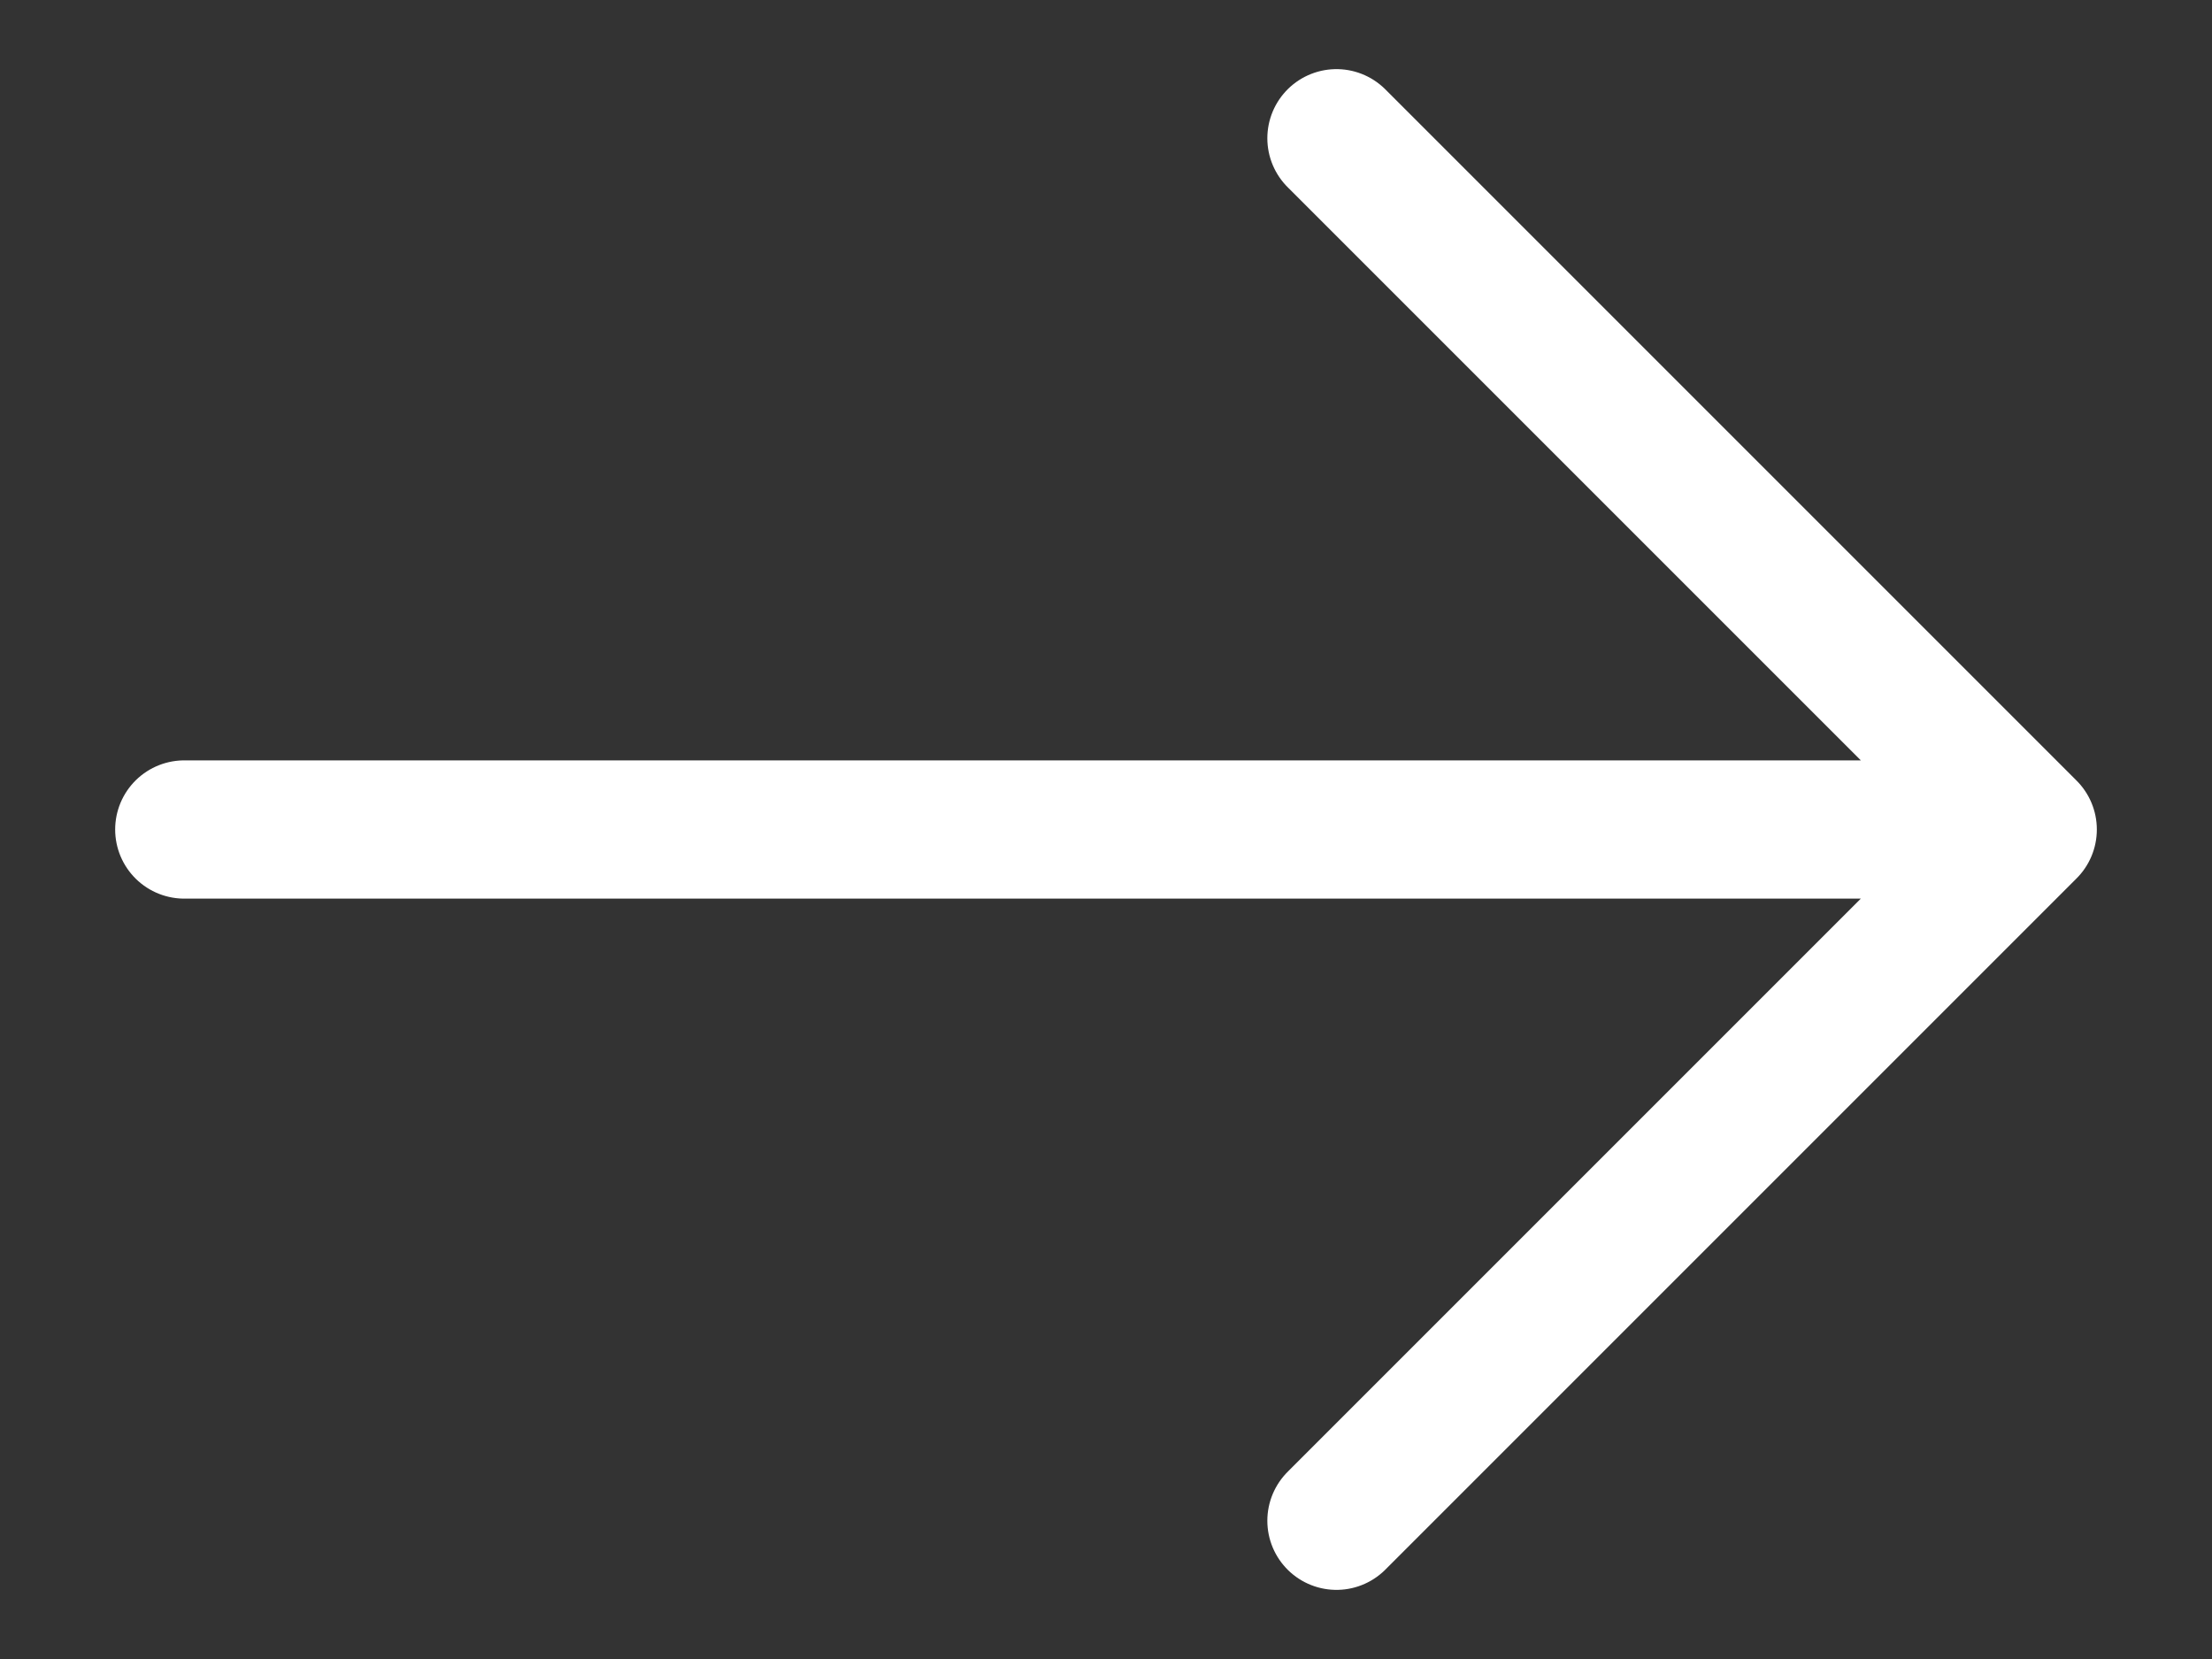 <svg width="16" height="12" viewBox="0 0 16 12" fill="none" xmlns="http://www.w3.org/2000/svg">
<rect x="0" y="0" width="16" height="12" fill="#333333" stroke="none"/>
<path d="M1.333 6H14.667M14.667 6L9.667 1M14.667 6L9.667 11" stroke="white" stroke-linecap="round" stroke-linejoin="round"/>
</svg>
